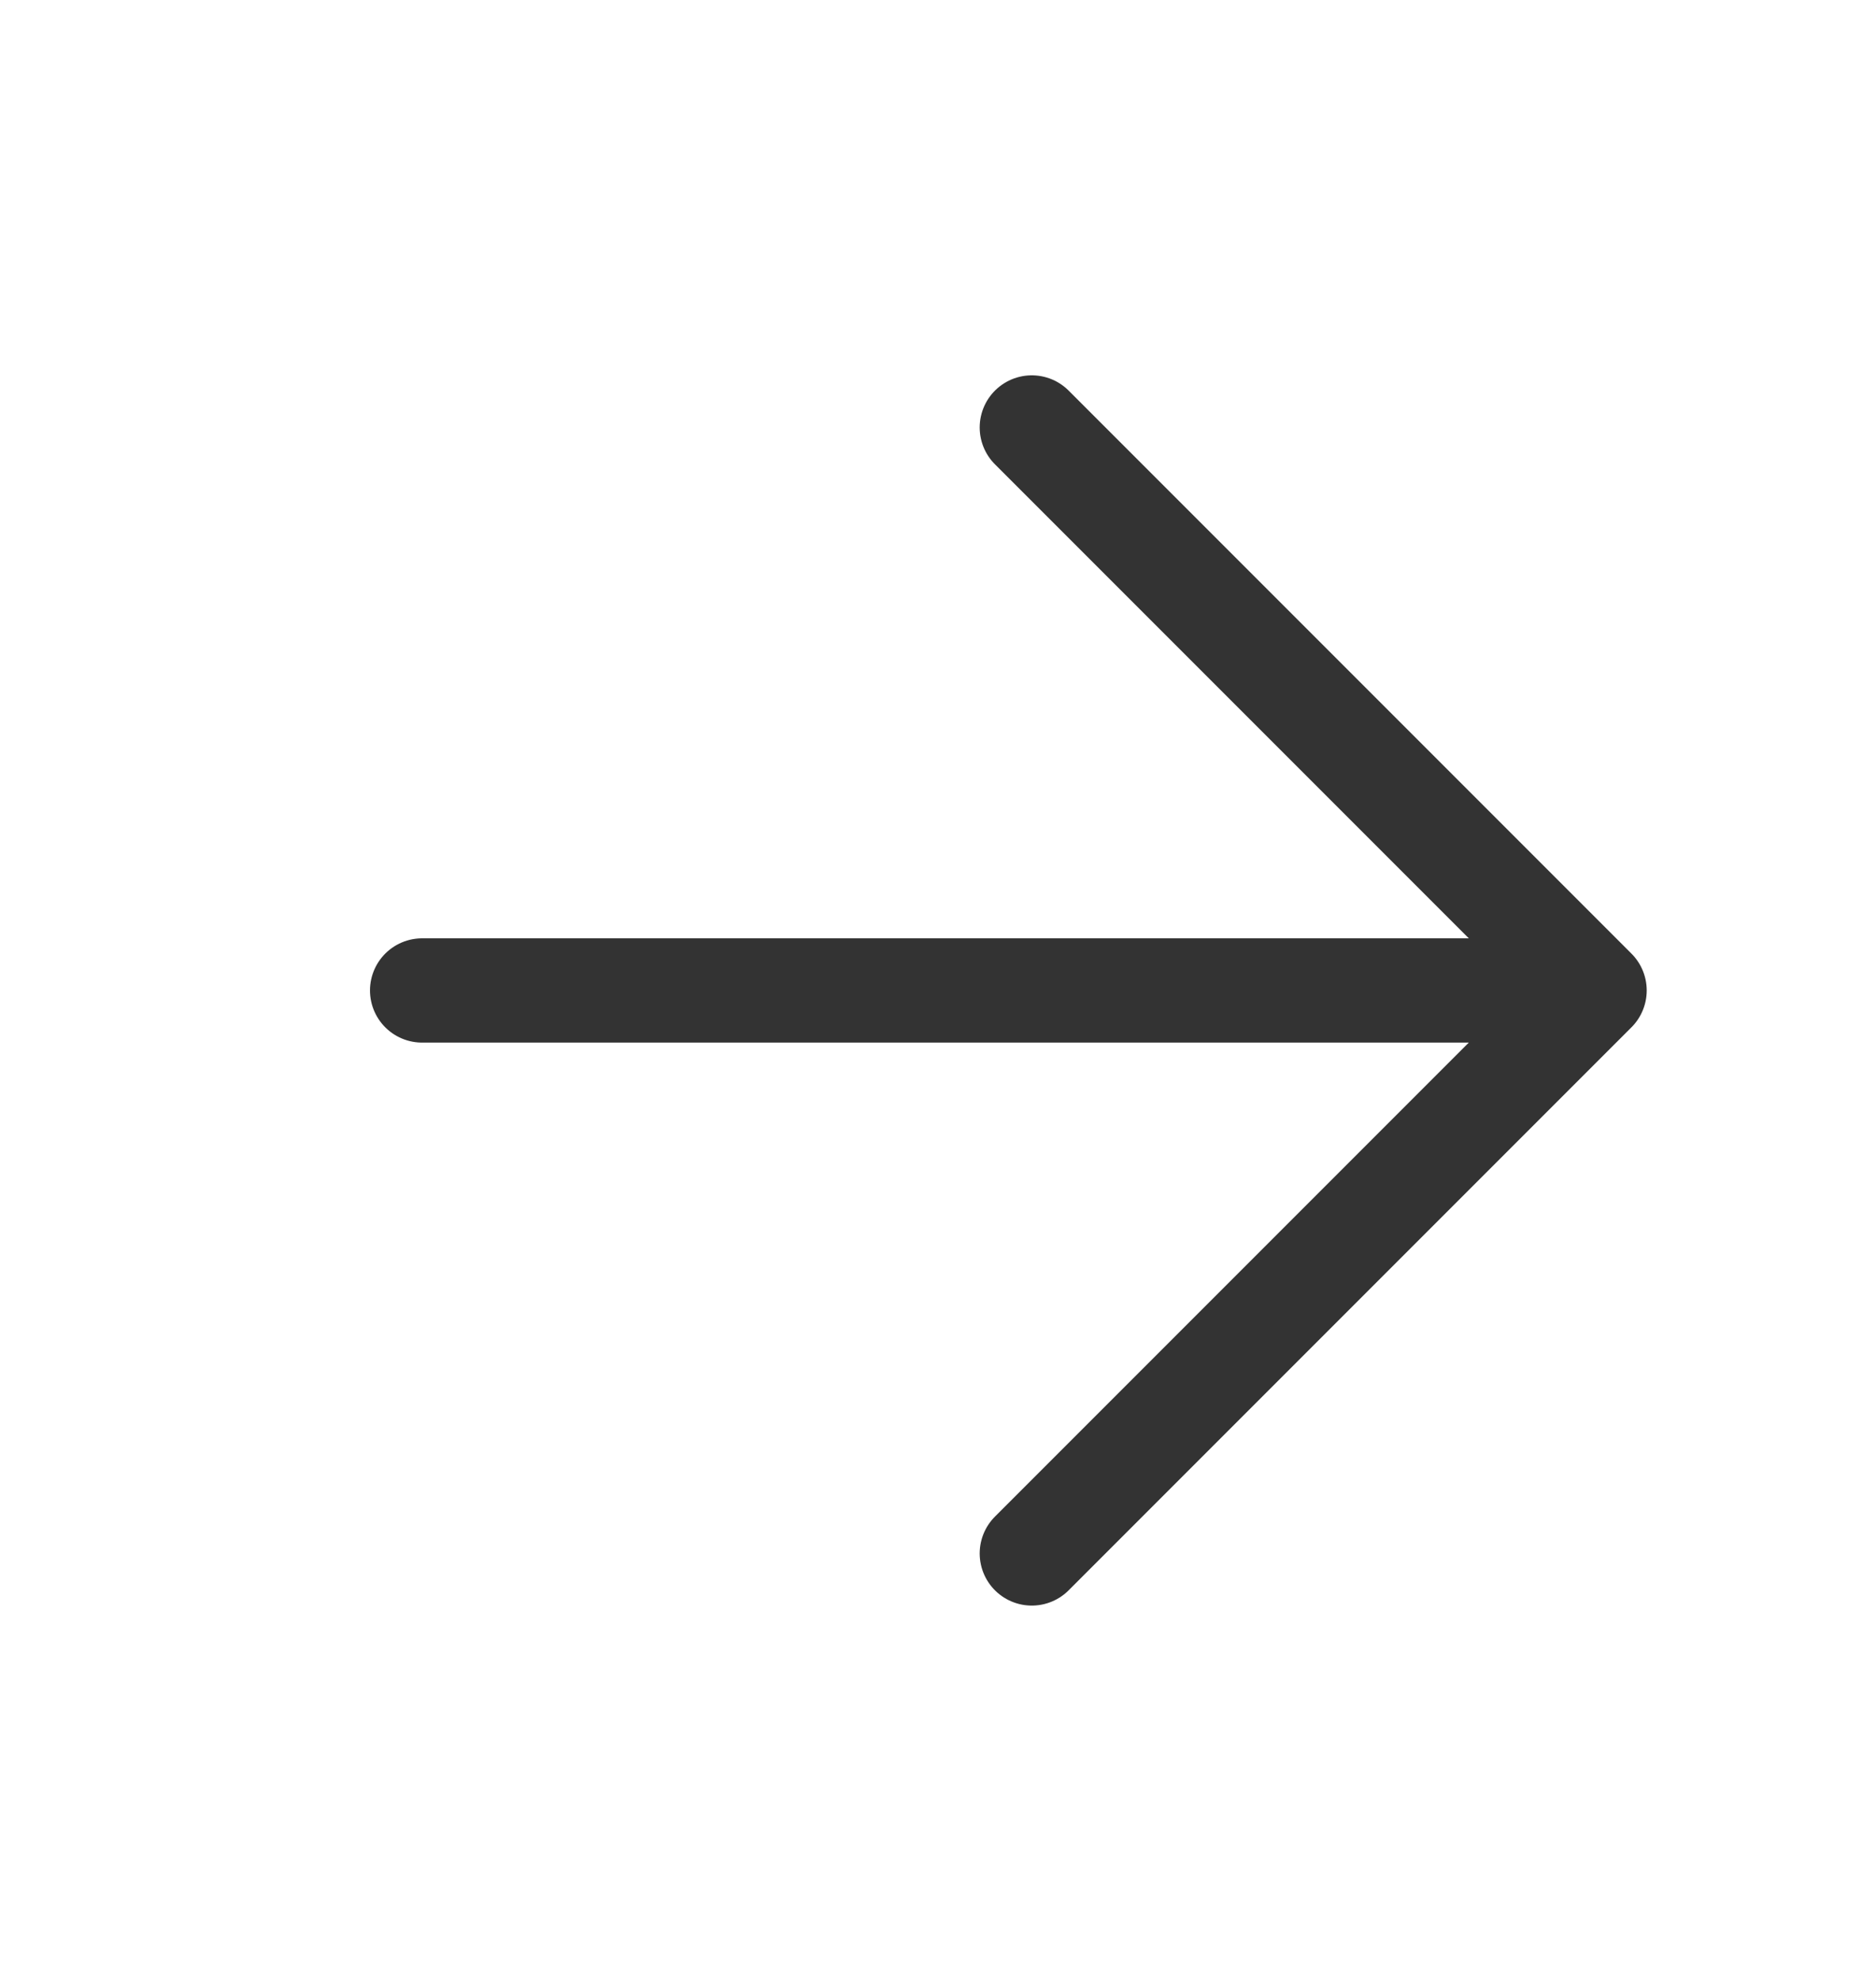 <svg xmlns:xlink="http://www.w3.org/1999/xlink" xmlns="http://www.w3.org/2000/svg" width="18" height="19" viewBox="0 0 18 19" fill="none">
<path d="M4.05 9.5H15.3M15.3 9.5L9.9 4.1M15.3 9.5L9.9 14.9" stroke="#333333" stroke-linecap="round" stroke-linejoin="round"/>
</svg>